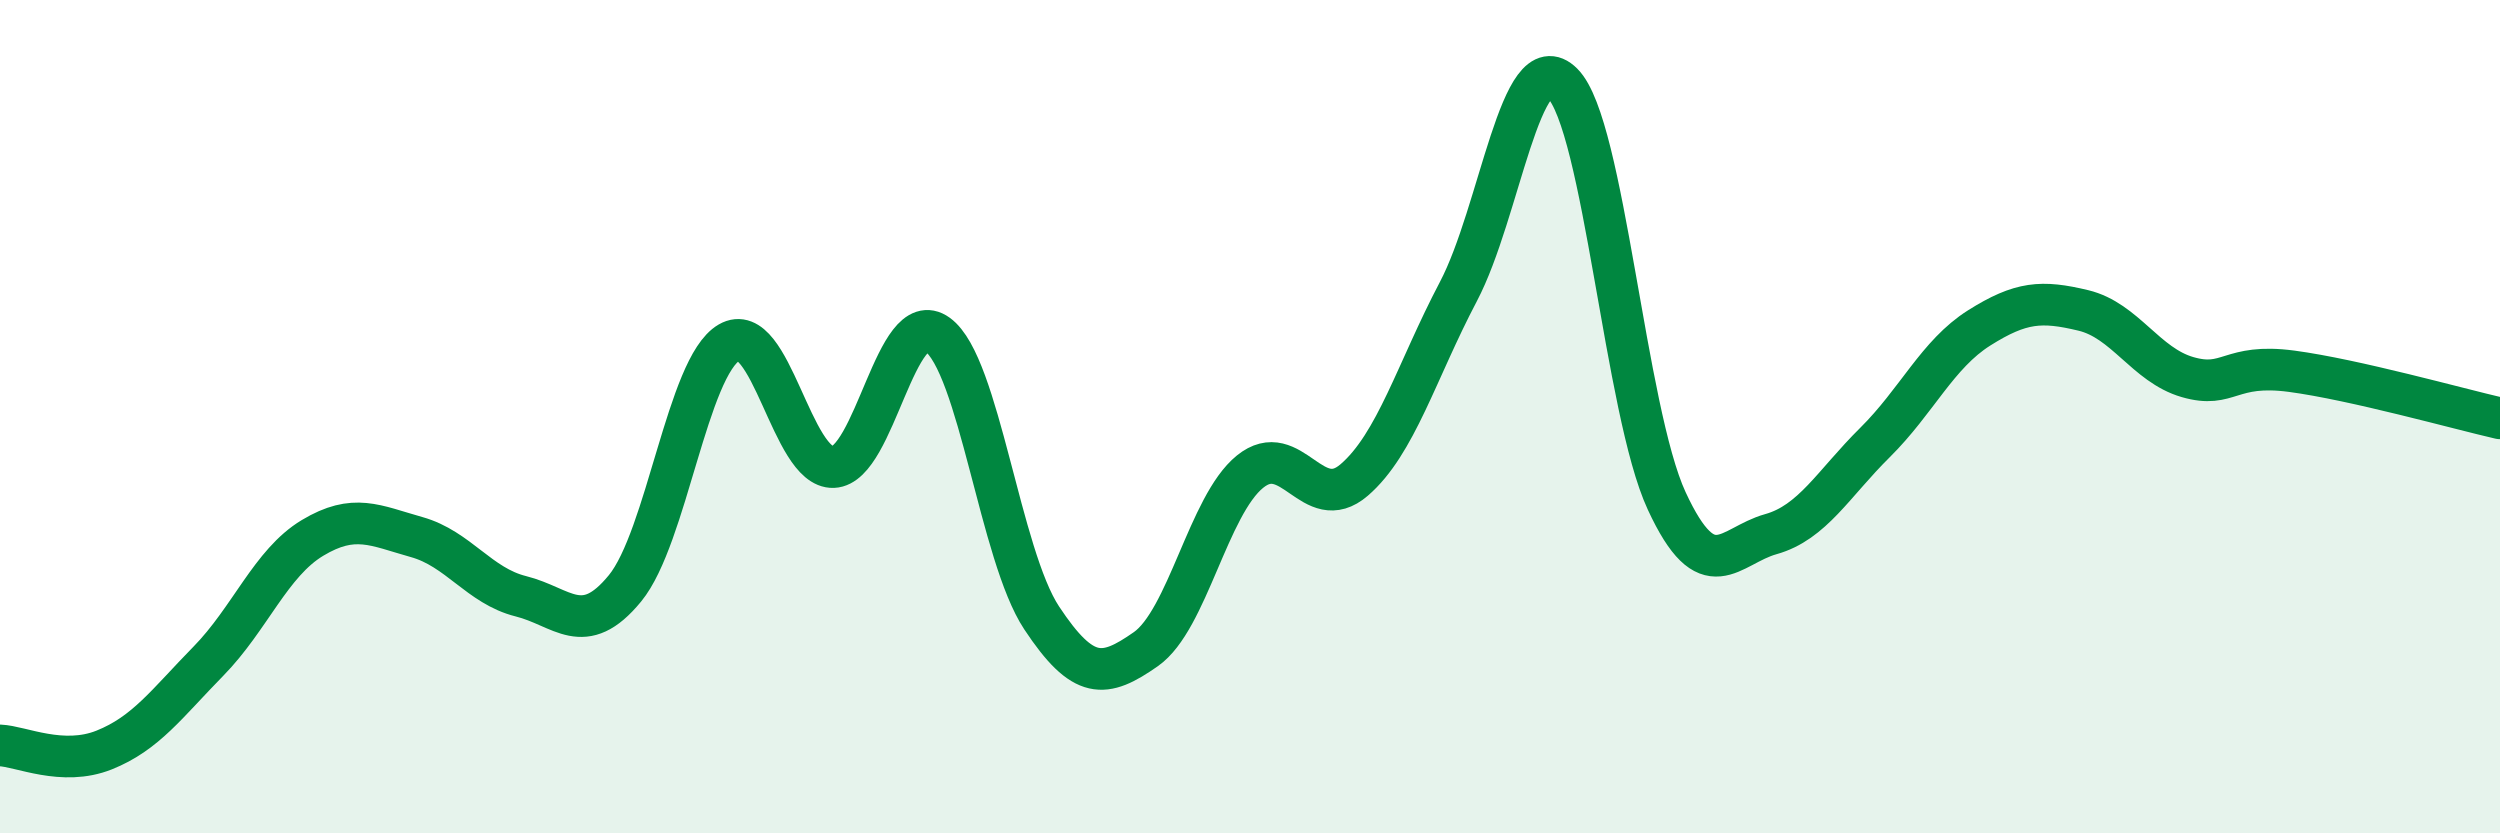 
    <svg width="60" height="20" viewBox="0 0 60 20" xmlns="http://www.w3.org/2000/svg">
      <path
        d="M 0,17.89 C 0.5,17.91 1.5,18.4 2.5,18 C 3.5,17.6 4,16.89 5,15.87 C 6,14.85 6.5,13.51 7.5,12.91 C 8.5,12.31 9,12.61 10,12.89 C 11,13.17 11.5,14.06 12.5,14.31 C 13.5,14.56 14,15.34 15,14.12 C 16,12.9 16.5,8.8 17.5,8.22 C 18.5,7.64 19,11.25 20,11.21 C 21,11.17 21.5,7.31 22.5,8.03 C 23.5,8.75 24,13.32 25,14.83 C 26,16.34 26.5,16.28 27.5,15.58 C 28.5,14.88 29,12.13 30,11.32 C 31,10.51 31.5,12.38 32.5,11.52 C 33.5,10.66 34,8.9 35,7 C 36,5.1 36.5,1 37.5,2 C 38.5,3 39,9.86 40,12.02 C 41,14.18 41.5,13.1 42.5,12.82 C 43.5,12.54 44,11.61 45,10.62 C 46,9.63 46.5,8.5 47.5,7.87 C 48.5,7.24 49,7.21 50,7.45 C 51,7.69 51.5,8.76 52.5,9.05 C 53.5,9.34 53.5,8.71 55,8.91 C 56.5,9.11 59,9.81 60,10.04L60 20L0 20Z"
        fill="#008740"
        opacity="0.1"
        stroke-linecap="round"
        stroke-linejoin="round"
      />
      <path
        d="M 0,17.89 C 0.5,17.91 1.5,18.4 2.5,18 C 3.5,17.6 4,16.89 5,15.87 C 6,14.85 6.5,13.51 7.5,12.91 C 8.5,12.31 9,12.61 10,12.89 C 11,13.17 11.5,14.06 12.5,14.31 C 13.5,14.56 14,15.34 15,14.12 C 16,12.9 16.5,8.8 17.5,8.22 C 18.5,7.64 19,11.25 20,11.21 C 21,11.17 21.5,7.31 22.5,8.03 C 23.5,8.75 24,13.32 25,14.83 C 26,16.34 26.5,16.28 27.5,15.58 C 28.5,14.88 29,12.13 30,11.32 C 31,10.51 31.5,12.38 32.5,11.52 C 33.5,10.66 34,8.9 35,7 C 36,5.1 36.5,1 37.5,2 C 38.5,3 39,9.86 40,12.02 C 41,14.18 41.5,13.1 42.5,12.82 C 43.5,12.54 44,11.61 45,10.62 C 46,9.63 46.5,8.5 47.5,7.87 C 48.5,7.24 49,7.21 50,7.45 C 51,7.69 51.5,8.76 52.5,9.05 C 53.5,9.34 53.5,8.71 55,8.91 C 56.5,9.11 59,9.81 60,10.04"
        stroke="#008740"
        stroke-width="1"
        fill="none"
        stroke-linecap="round"
        stroke-linejoin="round"
      />
    </svg>
  